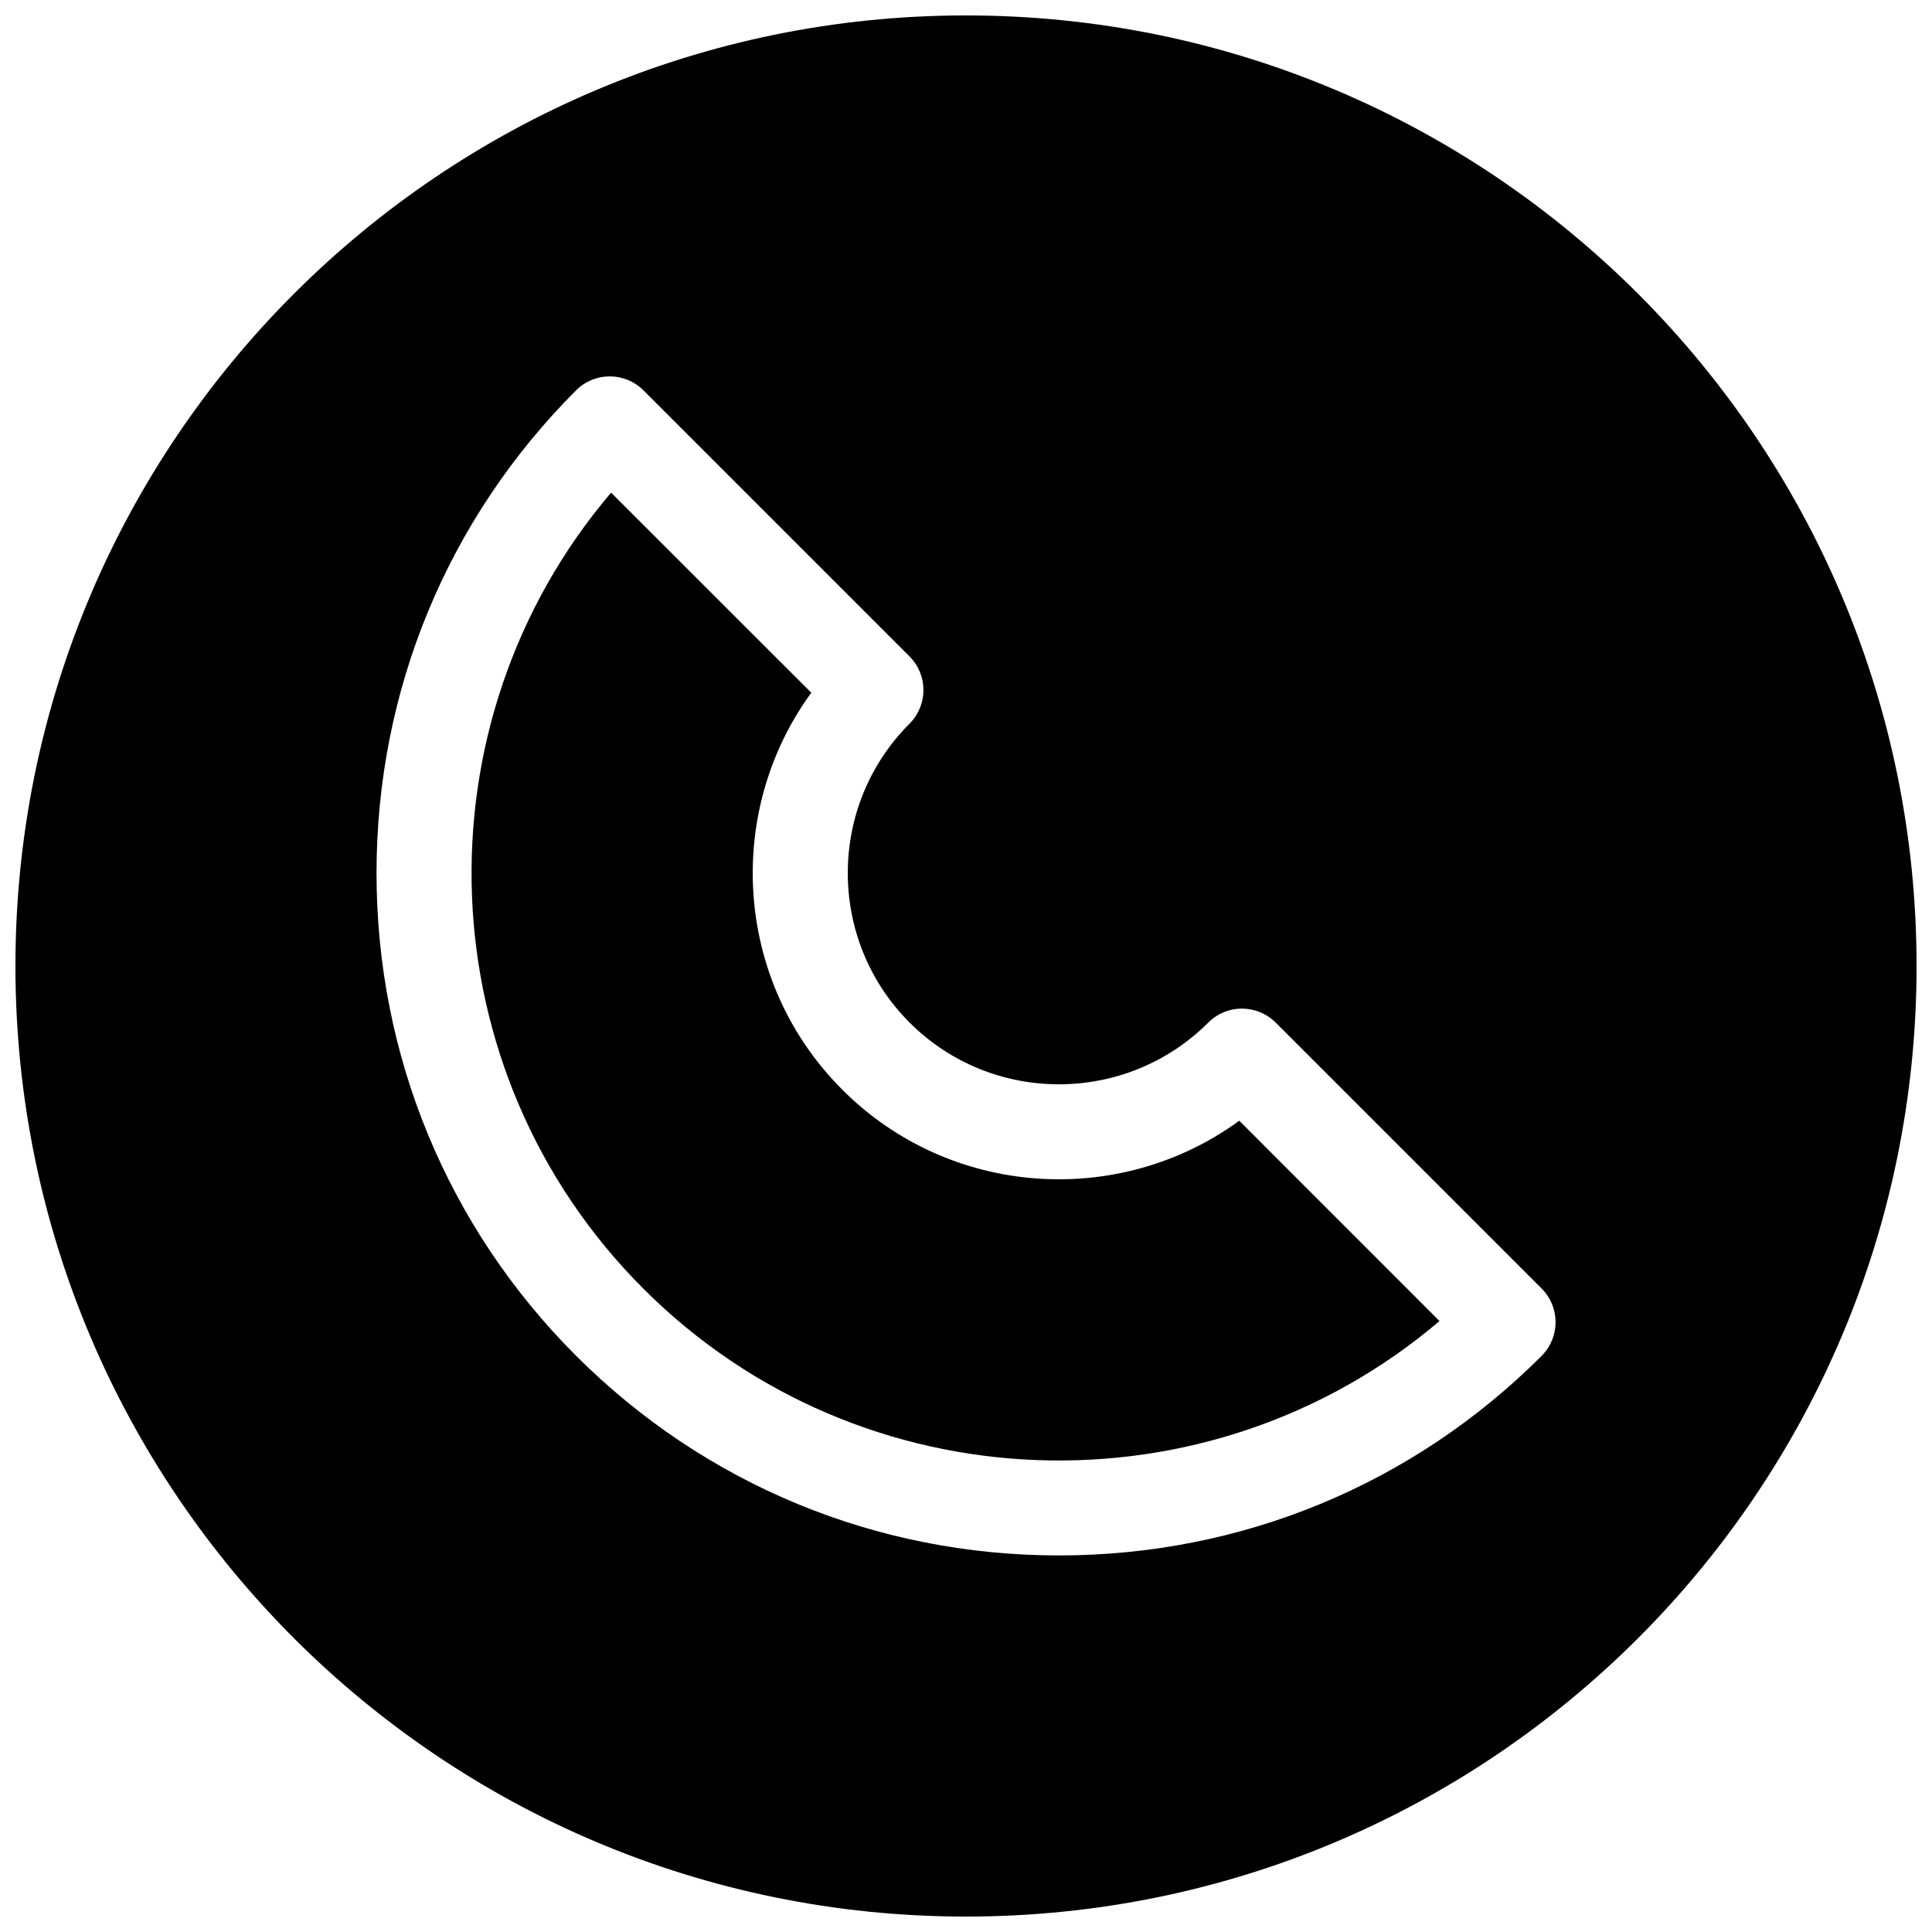 <?xml version="1.0" encoding="UTF-8"?>
<!-- Uploaded to: SVG Repo, www.svgrepo.com, Generator: SVG Repo Mixer Tools -->
<svg width="800px" height="800px" version="1.1" viewBox="144 144 512 512" xmlns="http://www.w3.org/2000/svg">
 <defs>
  <clipPath id="a">
   <path d="m148.09 148.09h503.81v503.81h-503.81z"/>
  </clipPath>
 </defs>
 <g clip-path="url(#a)">
  <path d="m400 148.09c-139.12 0-251.91 112.79-251.91 251.91 0 139.11 112.79 251.91 251.91 251.91 139.11 0 251.91-112.79 251.91-251.91-0.004-139.12-112.79-251.91-251.91-251.91zm152.56 355.22c-34.133 34.133-79.57 52.898-127.94 52.898-48.367 0-93.805-18.797-127.94-52.898-34.133-34.133-52.898-79.57-52.898-127.94 0-48.398 18.797-93.836 52.898-127.94 4.914-4.914 12.879-4.914 17.82 0l70.535 70.535c4.914 4.914 4.914 12.879 0 17.82-21.82 21.82-21.82 57.34 0 79.191 21.852 21.852 57.34 21.82 79.191 0 4.914-4.914 12.879-4.914 17.82 0l70.535 70.535c4.883 4.914 4.883 12.879-0.027 17.793z"/>
 </g>
 <path d="m367.22 432.78c-28.621-28.621-31.363-73.492-8.219-105.2l-53.055-53.023c-52.02 61.117-49.152 153.25 8.566 210.97 57.688 57.688 149.85 60.551 210.97 8.566l-53.059-53.09c-31.773 23.176-76.645 20.371-105.2-8.219z"/>
</svg>